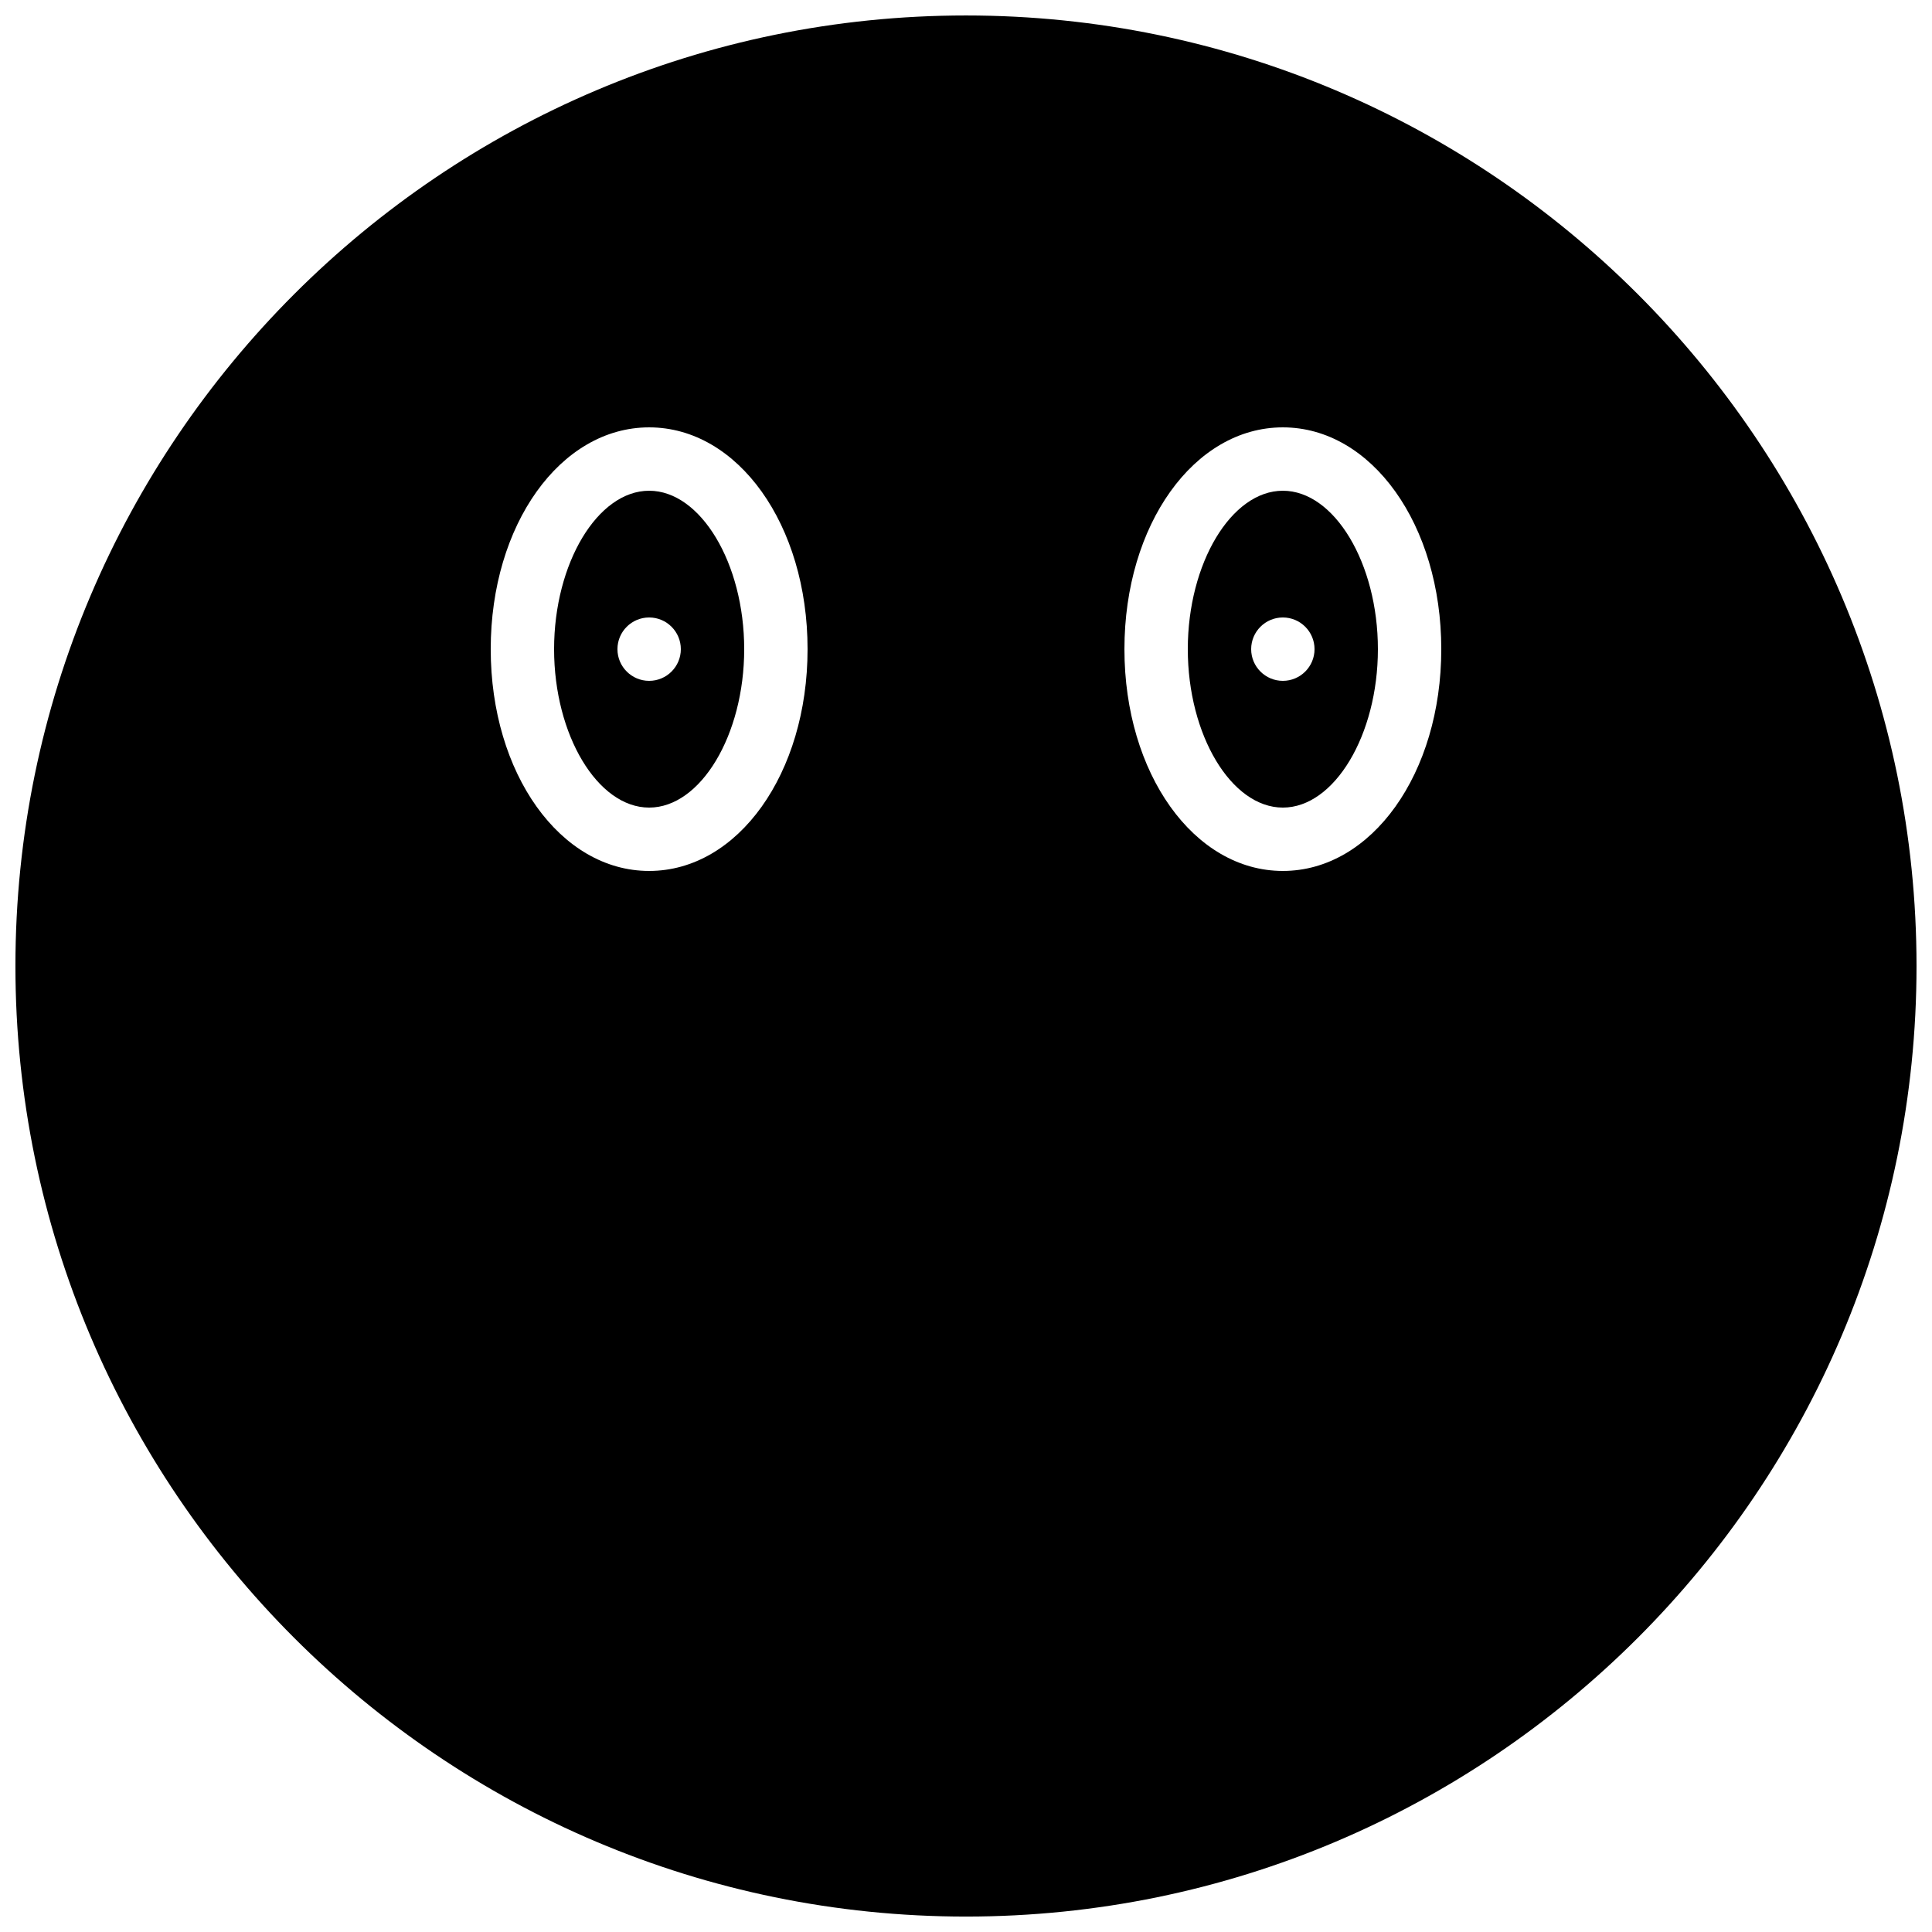 <?xml version="1.0" encoding="UTF-8"?>
<!-- Uploaded to: SVG Repo, www.svgrepo.com, Generator: SVG Repo Mixer Tools -->
<svg width="800px" height="800px" version="1.1" viewBox="144 144 512 512" xmlns="http://www.w3.org/2000/svg">
 <defs>
  <clipPath id="a">
   <path d="m148.09 148.09h503.81v503.81h-503.81z"/>
  </clipPath>
 </defs>
 <path d="m483.97 324.43c-4.637 0-8.398-3.762-8.398-8.395 0-4.637 3.762-8.398 8.398-8.398 4.633 0 8.395 3.762 8.395 8.398 0 4.633-3.762 8.395-8.395 8.395m0-50.379c-13.656 0-25.191 19.227-25.191 41.984 0 22.754 11.535 41.984 25.191 41.984 13.652 0 25.188-19.23 25.188-41.984 0-22.758-11.535-41.984-25.188-41.984" fill-rule="evenodd"/>
 <g clip-path="url(#a)">
  <path d="m483.97 374.81c-23.547 0-41.984-25.82-41.984-58.777s18.438-58.777 41.984-58.777c23.543 0 41.984 25.82 41.984 58.777s-18.441 58.777-41.984 58.777m-167.94 0c-23.543 0-41.984-25.82-41.984-58.777s18.441-58.777 41.984-58.777 41.984 25.82 41.984 58.777-18.441 58.777-41.984 58.777m83.969-226.71c-138.9 0-251.91 113-251.91 251.91 0 138.9 113 251.9 251.91 251.9 138.9 0 251.9-113 251.9-251.9 0-138.9-113-251.91-251.9-251.91" fill-rule="evenodd"/>
 </g>
 <path d="m316.03 324.43c-4.637 0-8.398-3.762-8.398-8.395 0-4.637 3.762-8.398 8.398-8.398s8.398 3.762 8.398 8.398c0 4.633-3.762 8.395-8.398 8.395m0-50.379c-13.652 0-25.191 19.227-25.191 41.984 0 22.754 11.539 41.984 25.191 41.984s25.191-19.23 25.191-41.984c0-22.758-11.539-41.984-25.191-41.984" fill-rule="evenodd"/>
</svg>